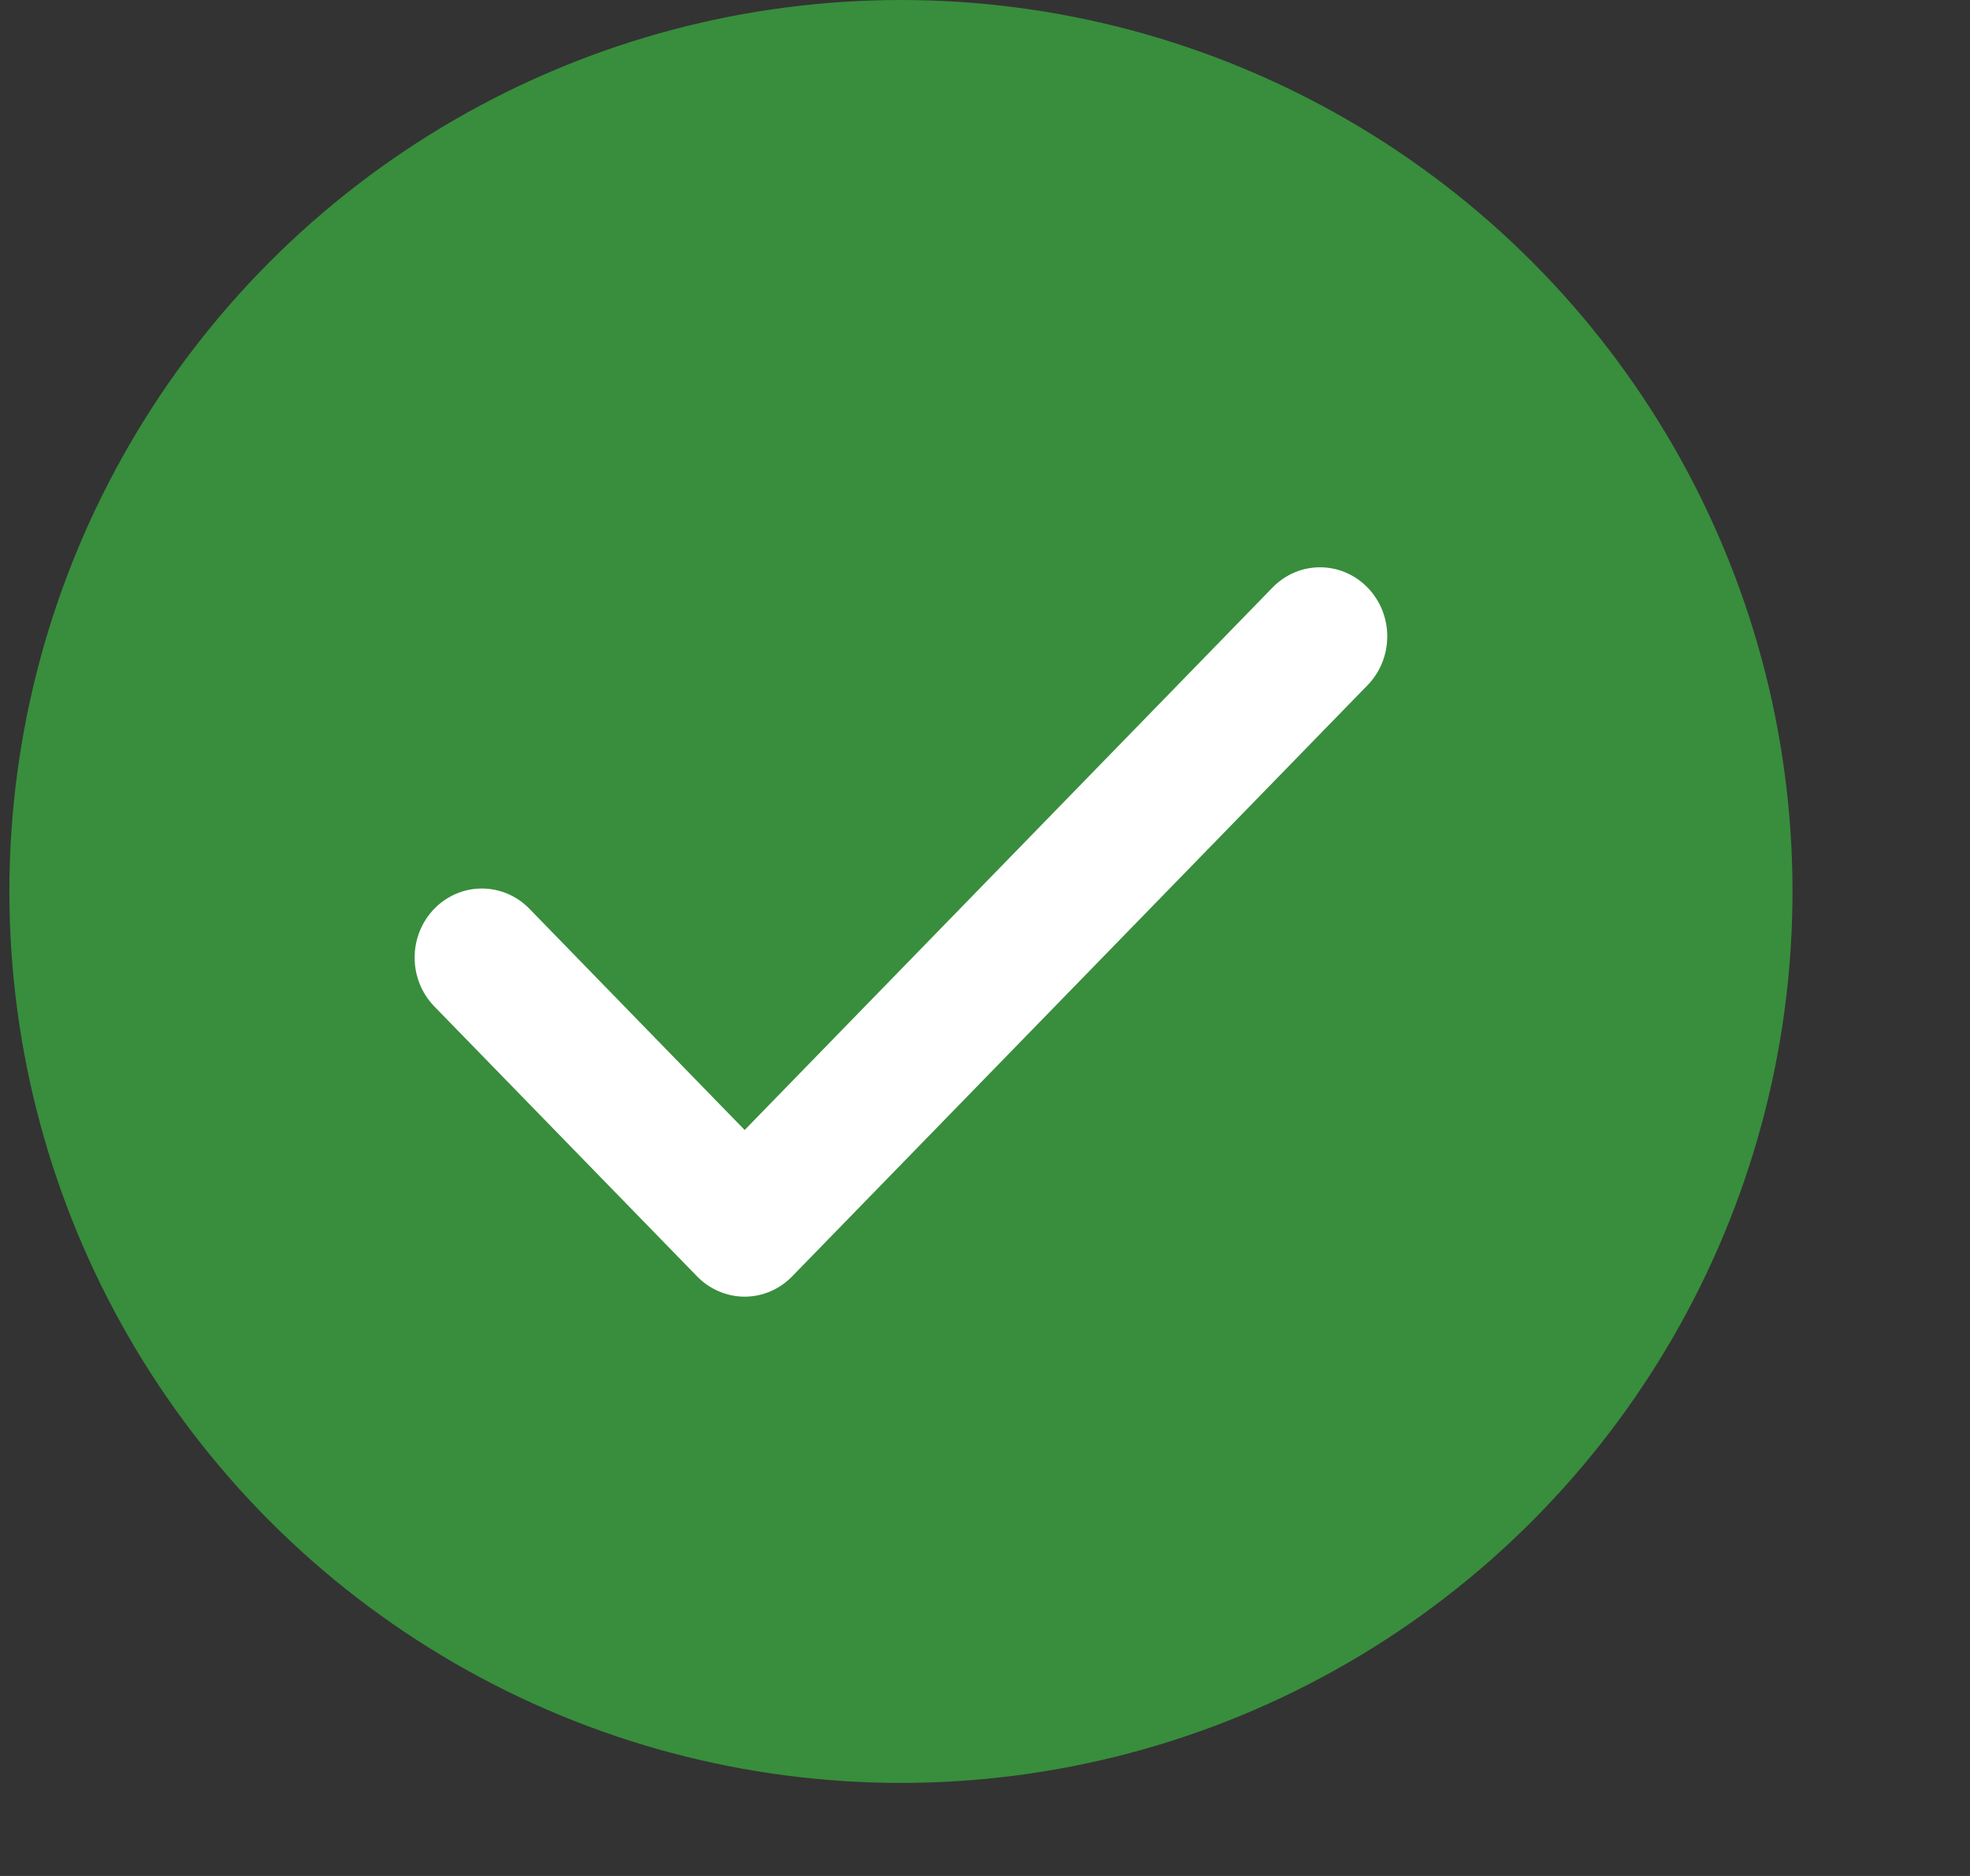 <svg xmlns="http://www.w3.org/2000/svg" width="21" height="20" viewBox="0 0 21 20">
    <rect x="0" y="0" width="21" height="20" fill="#333333" stroke="none"/>
    <g fill="none" fill-rule="evenodd">
        <g>
            <g>
                <g>
                    <g>
                        <g transform="translate(-844 -6773) translate(0 6442) translate(124 182) translate(1.1) translate(719 149)">
                            <circle cx="9.504" cy="9.504" r="9.504" fill="#388E3C"/>
                            <path fill="#FFF" fill-rule="nonzero" d="M7.331 13.608c.135.138.317.216.507.216s.372-.078.506-.216l6.134-6.303c.28-.288.28-.754 0-1.041-.28-.288-.733-.288-1.013 0l-5.627 5.783-2.295-2.359c-.28-.287-.733-.287-1.013 0-.28.288-.28.754 0 1.042l2.801 2.878z"/>
                        </g>
                    </g>
                </g>
            </g>
        </g>
    </g>
</svg>
